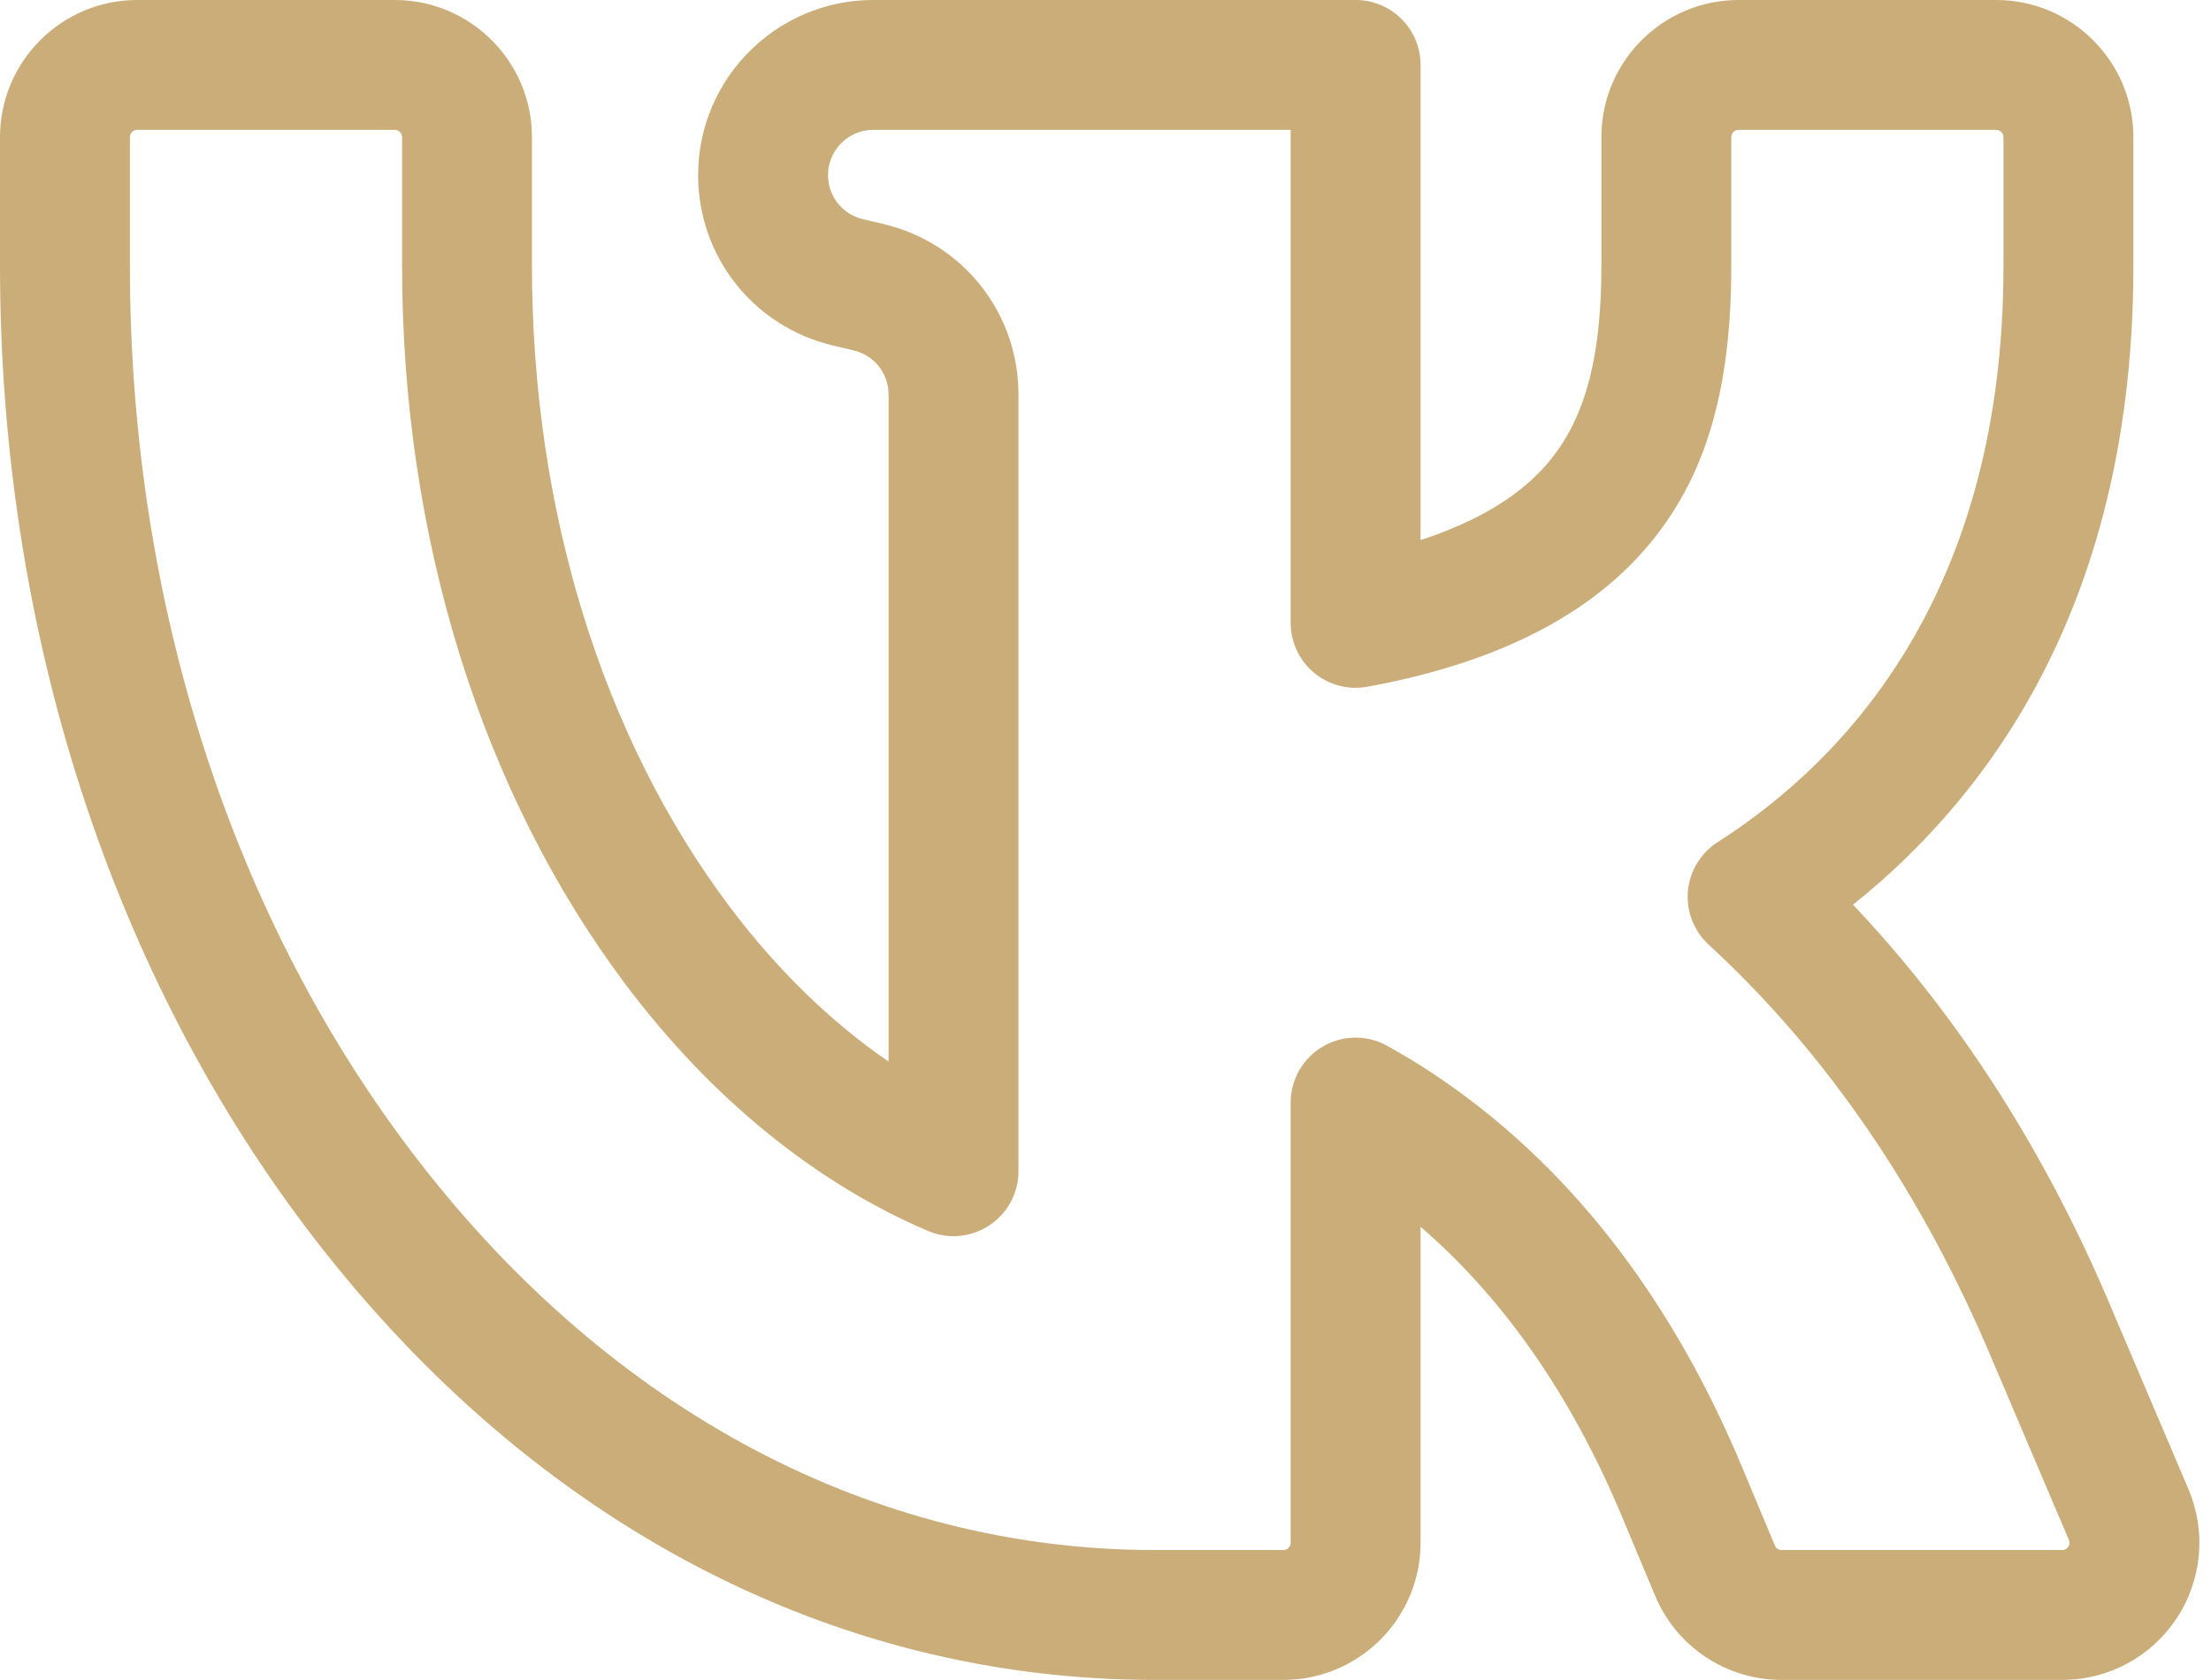 <?xml version="1.0" encoding="UTF-8"?> <svg xmlns="http://www.w3.org/2000/svg" width="100" height="76" viewBox="0 0 100 76" fill="none"><path d="M98.978 67.362L95.554 59.316C92.568 52.181 88.626 46.011 83.809 40.928C90.138 35.863 96.489 27.039 96.489 12.03V6.205C96.489 2.783 93.706 0 90.284 0H78.633C75.212 0 72.428 2.783 72.428 6.205V12.03C72.428 16.361 71.625 19.175 69.823 21.155C68.564 22.54 66.696 23.636 64.25 24.432V2.937C64.25 1.315 62.935 0 61.313 0H39.496C35.129 0 31.575 3.553 31.575 7.921C31.575 11.605 34.078 14.774 37.662 15.627L38.617 15.854C39.543 16.075 40.189 16.893 40.189 17.845V48.023C37.578 46.234 35.139 43.864 32.997 41.012C27.234 33.341 24.06 23.049 24.06 12.03V6.205C24.06 2.783 21.277 0 17.856 0H6.204C2.783 0 0 2.783 0 6.205V12.03C0 28.554 5.074 44.211 14.287 56.117C24.208 68.936 37.679 75.996 52.22 75.996H58.045C61.467 75.996 64.25 73.213 64.25 69.791V55.499C68.015 58.741 71.071 63.136 73.36 68.609L74.857 72.186C75.825 74.5 78.072 75.996 80.581 75.996H93.268C95.357 75.996 97.292 74.956 98.444 73.213C99.596 71.471 99.796 69.284 98.978 67.362ZM93.543 69.973C93.445 70.121 93.317 70.121 93.268 70.121H80.581C80.447 70.121 80.328 70.042 80.276 69.919L78.78 66.341C75.522 58.555 70.841 52.587 64.867 48.603C64.189 48.152 63.493 47.729 62.738 47.309C62.294 47.063 61.803 46.94 61.312 46.94C60.797 46.94 60.282 47.076 59.823 47.346C58.926 47.873 58.375 48.837 58.375 49.877V69.791C58.375 69.973 58.227 70.121 58.045 70.121H52.22C39.538 70.121 27.716 63.871 18.933 52.521C10.512 41.639 5.875 27.259 5.875 12.03V6.205C5.875 6.023 6.023 5.875 6.205 5.875H17.856C18.038 5.875 18.186 6.023 18.186 6.205V12.03C18.186 24.314 21.778 35.859 28.3 44.541C32.147 49.662 36.876 53.516 41.976 55.687C42.883 56.073 43.923 55.978 44.746 55.434C45.569 54.89 46.064 53.97 46.064 52.984V17.845C46.064 14.161 43.561 10.992 39.977 10.139L39.022 9.912C38.096 9.692 37.45 8.873 37.45 7.921C37.45 6.793 38.367 5.874 39.496 5.874H58.375V28.178C58.375 29.049 58.762 29.875 59.431 30.433C60.1 30.991 60.982 31.224 61.839 31.067C67.333 30.067 71.481 28.062 74.168 25.108C77.028 21.966 78.303 17.933 78.303 12.03V6.204C78.303 6.022 78.451 5.874 78.633 5.874H90.284C90.466 5.874 90.614 6.022 90.614 6.204V12.03C90.614 26.741 83.584 34.326 77.685 38.098C76.918 38.589 76.422 39.408 76.342 40.316C76.263 41.224 76.609 42.116 77.279 42.733C82.643 47.672 86.969 54.017 90.137 61.59C90.14 61.595 90.142 61.601 90.144 61.606L93.572 69.662C93.591 69.707 93.641 69.825 93.543 69.973Z" fill="#CBAD79"></path></svg> 